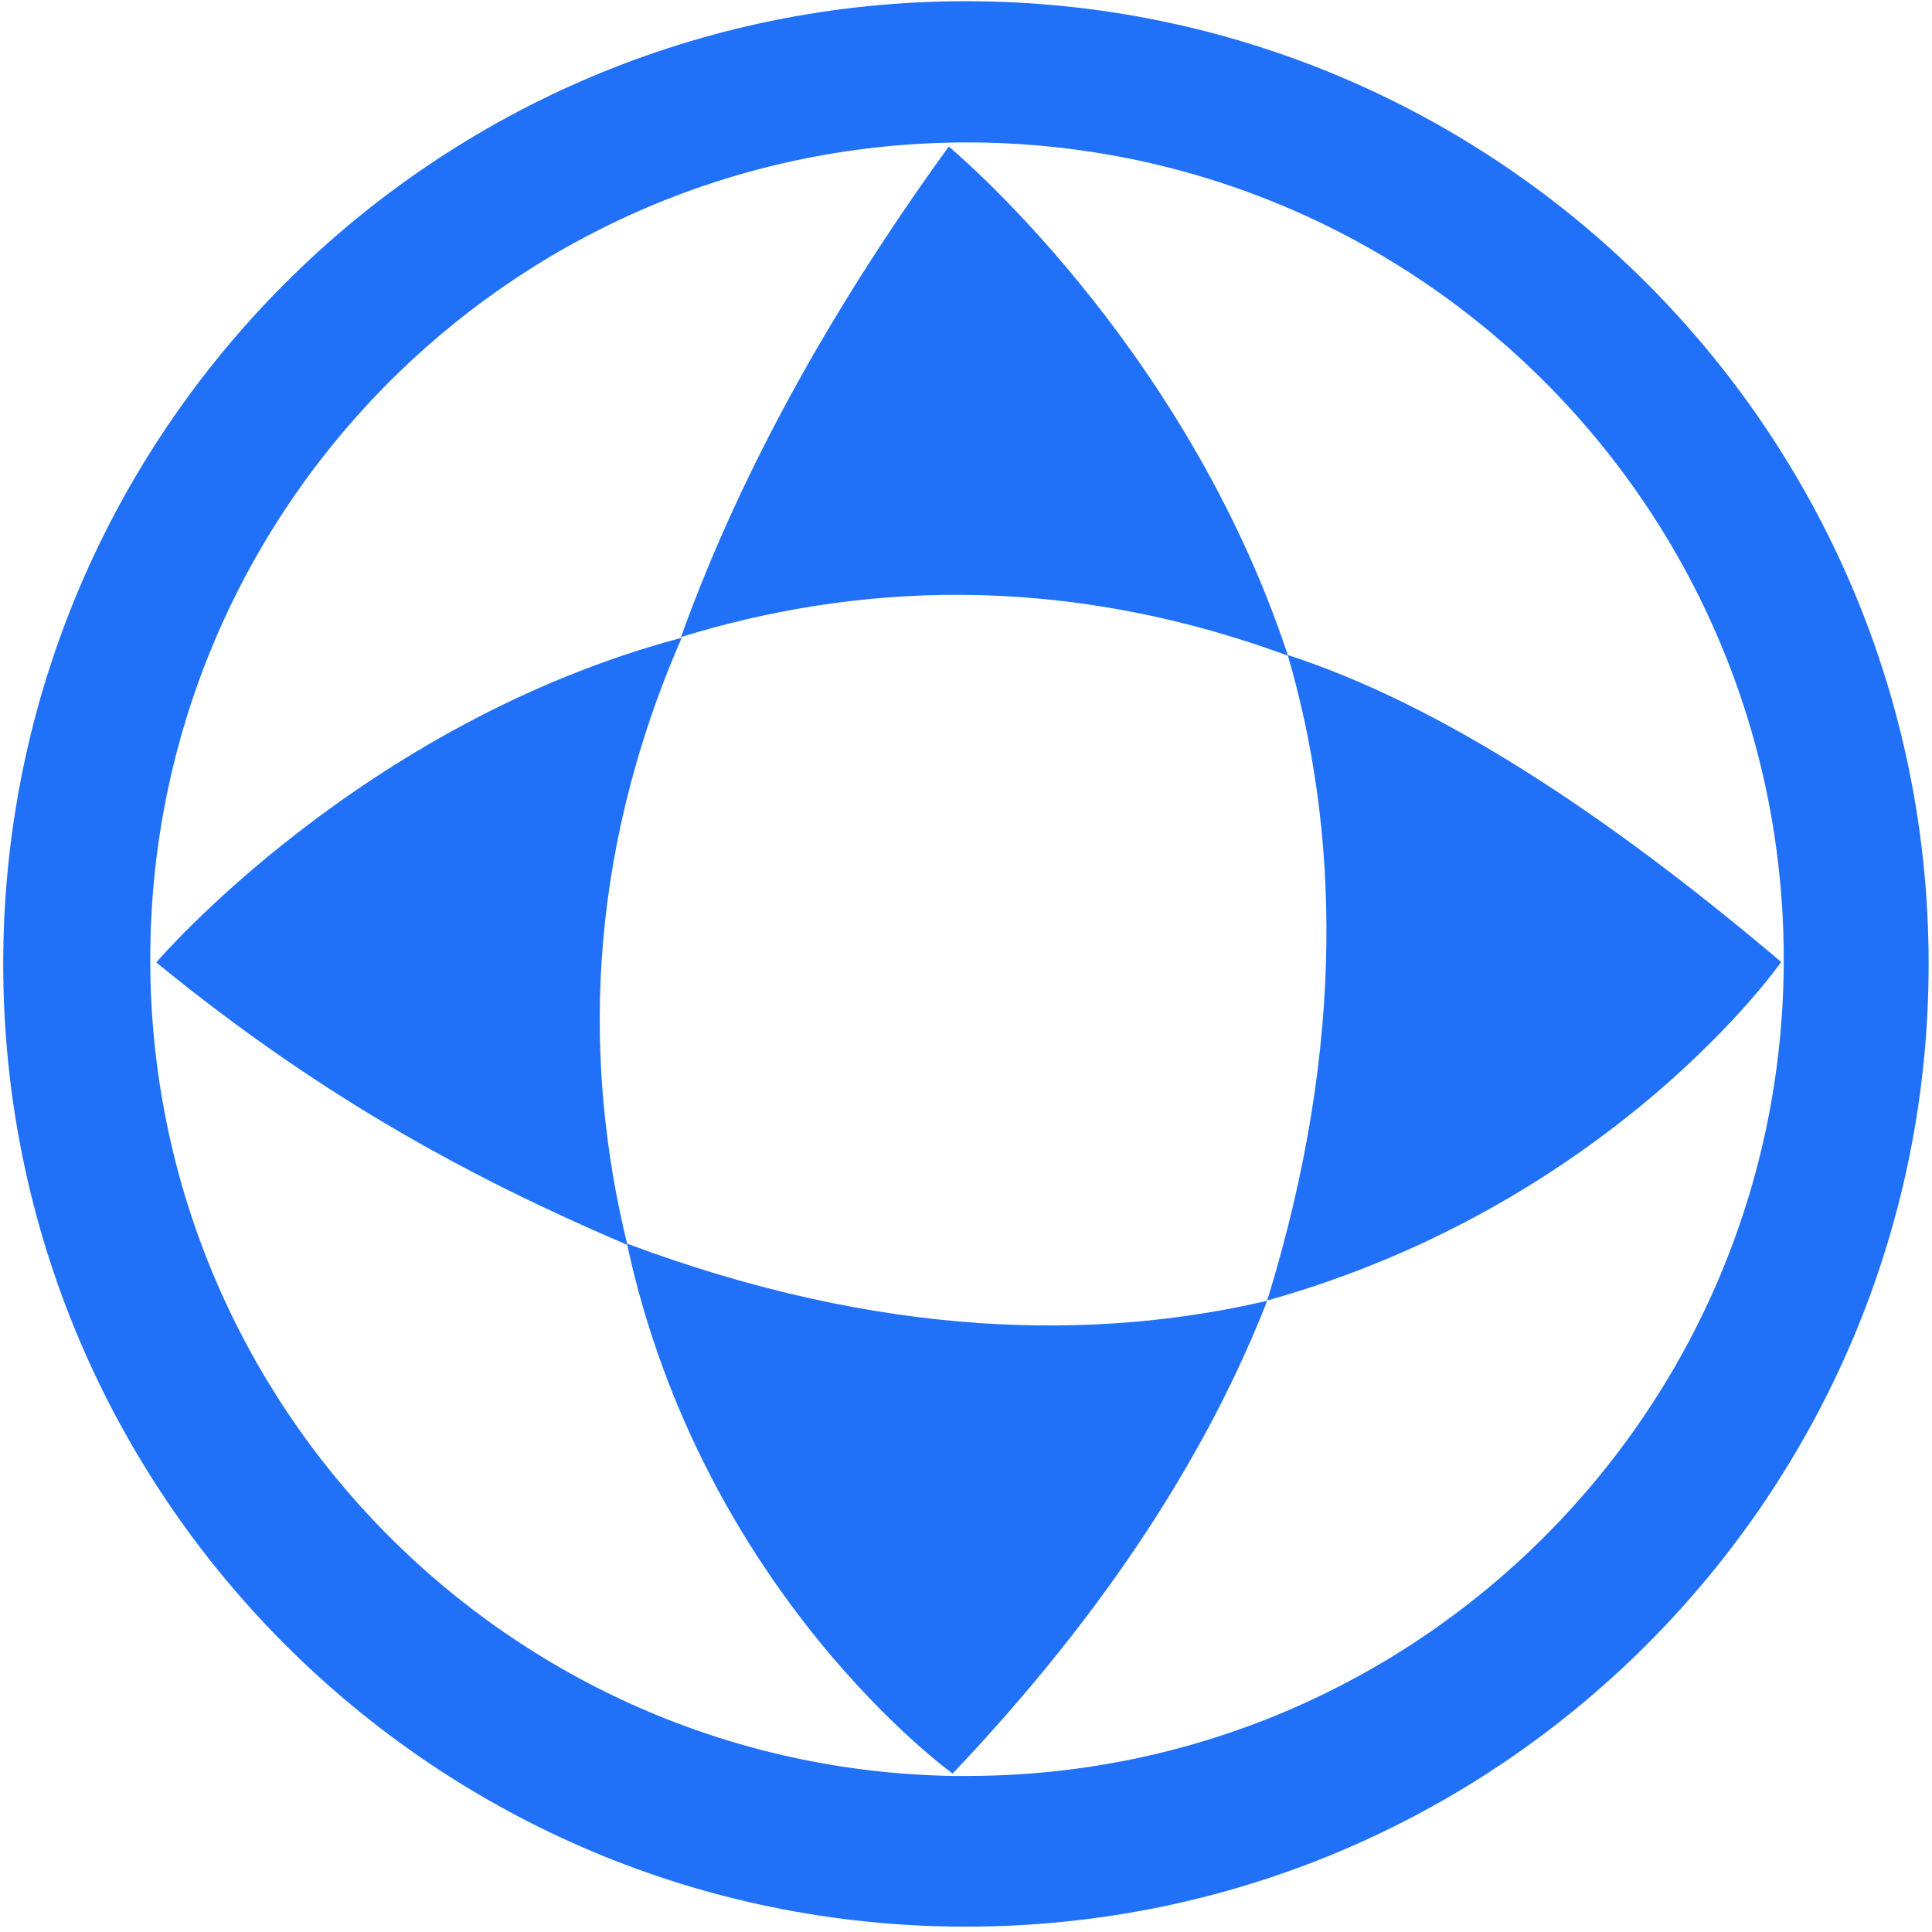 <svg xmlns="http://www.w3.org/2000/svg" version="1.1" xmlns:xlink="http://www.w3.org/1999/xlink" xmlns:svgjs="http://svgjs.dev/svgjs" width="1000" height="1000"><style>
    #light-icon {
      display: inline;
    }
    #dark-icon {
      display: none;
    }

    @media (prefers-color-scheme: dark) {
      #light-icon {
        display: none;
      }
      #dark-icon {
        display: inline;
      }
    }
  </style><g id="light-icon"><svg xmlns="http://www.w3.org/2000/svg" version="1.1" xmlns:xlink="http://www.w3.org/1999/xlink" xmlns:svgjs="http://svgjs.dev/svgjs" width="1000" height="1000"><g><g transform="matrix(3.322,0,0,3.322,1.661,0)"><svg xmlns="http://www.w3.org/2000/svg" version="1.1" xmlns:xlink="http://www.w3.org/1999/xlink" xmlns:svgjs="http://svgjs.dev/svgjs" width="300" height="301"><svg width="300" height="301" viewBox="0 0 300 301" fill="none" xmlns="http://www.w3.org/2000/svg">
<path d="M276.995 149.923C276.995 149.923 250.792 187.549 196.939 202.633C209.504 161.95 207.891 128.557 200.165 102.151C200.165 102.151 200.198 102.151 200.232 102.151V102.084C223.95 109.811 249.952 126.944 277.029 149.889L276.995 149.923Z" fill="#2071F8"></path>
<path d="M150 0.19C232.844 0.19 300 67.346 300 150.19C300 233.035 232.844 300.19 150 300.19C67.156 300.19 0 233.035 0 150.19C0 67.346 67.156 0.19 150 0.19ZM277.424 149.922C277.424 149.922 277.424 149.619 277.424 149.451C277.424 79.171 220.448 22.195 150.168 22.195C149.227 22.195 148.287 22.195 147.312 22.229C78.343 23.74 22.912 80.112 22.912 149.451C22.912 149.619 22.912 149.754 22.912 149.922C23.147 219.227 78.813 275.498 147.884 276.708C148.623 276.708 149.395 276.708 150.168 276.708C220.28 276.708 277.156 219.966 277.424 149.922Z" fill="#2071F8"></path>
<path d="M200.182 102.116V102.176C200.182 102.176 200.182 102.176 200.152 102.176C200.152 102.176 200.152 102.146 200.152 102.116H200.212H200.182Z" fill="#2071F8"></path>
<path d="M200.202 102.119H200.135C200.135 102.119 200.135 102.119 200.135 102.153C164.457 89.017 132.341 90.999 105.6 99.264C113.965 76.016 127.235 50.551 147.324 22.836C147.324 22.836 183.976 53.105 200.168 102.119H200.202Z" fill="#2071F8"></path>
<path d="M196.944 202.663C187.839 225.91 172.352 250.602 147.929 276.336C147.929 276.336 108.993 248.385 97.201 193.861C97.201 193.861 97.268 193.861 97.268 193.895C97.268 193.861 97.268 193.828 97.268 193.794C136.977 208.643 170.269 208.912 196.977 202.663H196.944Z" fill="#2071F8"></path>
<path d="M105.653 99.36H105.72C90.468 134.332 90.569 166.583 97.22 193.828H97.153C97.153 193.862 97.153 193.896 97.153 193.929C74.376 184.187 50.389 171.69 23.85 149.954C23.85 149.954 55.596 112.731 105.619 99.394L105.653 99.36Z" fill="#2071F8"></path>
<path d="M97.227 193.797C97.227 193.797 97.227 193.867 97.227 193.903C97.227 193.903 97.156 193.903 97.156 193.867C97.156 193.832 97.156 193.797 97.156 193.761H97.227V193.797Z" fill="#2071F8"></path>
</svg></svg></g></g></svg></g><g id="dark-icon"><svg xmlns="http://www.w3.org/2000/svg" version="1.1" xmlns:xlink="http://www.w3.org/1999/xlink" xmlns:svgjs="http://svgjs.dev/svgjs" width="1000" height="1000"><g clip-path="url(#SvgjsClipPath1034)"><rect width="1000" height="1000" fill="#ffffff"></rect><g transform="matrix(2.658,0,0,2.658,101.329,100)"><svg xmlns="http://www.w3.org/2000/svg" version="1.1" xmlns:xlink="http://www.w3.org/1999/xlink" xmlns:svgjs="http://svgjs.dev/svgjs" width="300" height="301"><svg width="300" height="301" viewBox="0 0 300 301" fill="none" xmlns="http://www.w3.org/2000/svg">
<path d="M276.995 149.923C276.995 149.923 250.792 187.549 196.939 202.633C209.504 161.95 207.891 128.557 200.165 102.151C200.165 102.151 200.198 102.151 200.232 102.151V102.084C223.95 109.811 249.952 126.944 277.029 149.889L276.995 149.923Z" fill="#2071F8"></path>
<path d="M150 0.19C232.844 0.19 300 67.346 300 150.19C300 233.035 232.844 300.19 150 300.19C67.156 300.19 0 233.035 0 150.19C0 67.346 67.156 0.19 150 0.19ZM277.424 149.922C277.424 149.922 277.424 149.619 277.424 149.451C277.424 79.171 220.448 22.195 150.168 22.195C149.227 22.195 148.287 22.195 147.312 22.229C78.343 23.74 22.912 80.112 22.912 149.451C22.912 149.619 22.912 149.754 22.912 149.922C23.147 219.227 78.813 275.498 147.884 276.708C148.623 276.708 149.395 276.708 150.168 276.708C220.28 276.708 277.156 219.966 277.424 149.922Z" fill="#2071F8"></path>
<path d="M200.182 102.116V102.176C200.182 102.176 200.182 102.176 200.152 102.176C200.152 102.176 200.152 102.146 200.152 102.116H200.212H200.182Z" fill="#2071F8"></path>
<path d="M200.202 102.119H200.135C200.135 102.119 200.135 102.119 200.135 102.153C164.457 89.017 132.341 90.999 105.6 99.264C113.965 76.016 127.235 50.551 147.324 22.836C147.324 22.836 183.976 53.105 200.168 102.119H200.202Z" fill="#2071F8"></path>
<path d="M196.944 202.663C187.839 225.91 172.352 250.602 147.929 276.336C147.929 276.336 108.993 248.385 97.201 193.861C97.201 193.861 97.268 193.861 97.268 193.895C97.268 193.861 97.268 193.828 97.268 193.794C136.977 208.643 170.269 208.912 196.977 202.663H196.944Z" fill="#2071F8"></path>
<path d="M105.653 99.36H105.72C90.468 134.332 90.569 166.583 97.22 193.828H97.153C97.153 193.862 97.153 193.896 97.153 193.929C74.376 184.187 50.389 171.69 23.85 149.954C23.85 149.954 55.596 112.731 105.619 99.394L105.653 99.36Z" fill="#2071F8"></path>
<path d="M97.227 193.797C97.227 193.797 97.227 193.867 97.227 193.903C97.227 193.903 97.156 193.903 97.156 193.867C97.156 193.832 97.156 193.797 97.156 193.761H97.227V193.797Z" fill="#2071F8"></path>
</svg></svg></g></g><defs><clipPath id="SvgjsClipPath1034"><rect width="1000" height="1000" x="0" y="0" rx="250" ry="250"></rect></clipPath></defs></svg></g></svg>